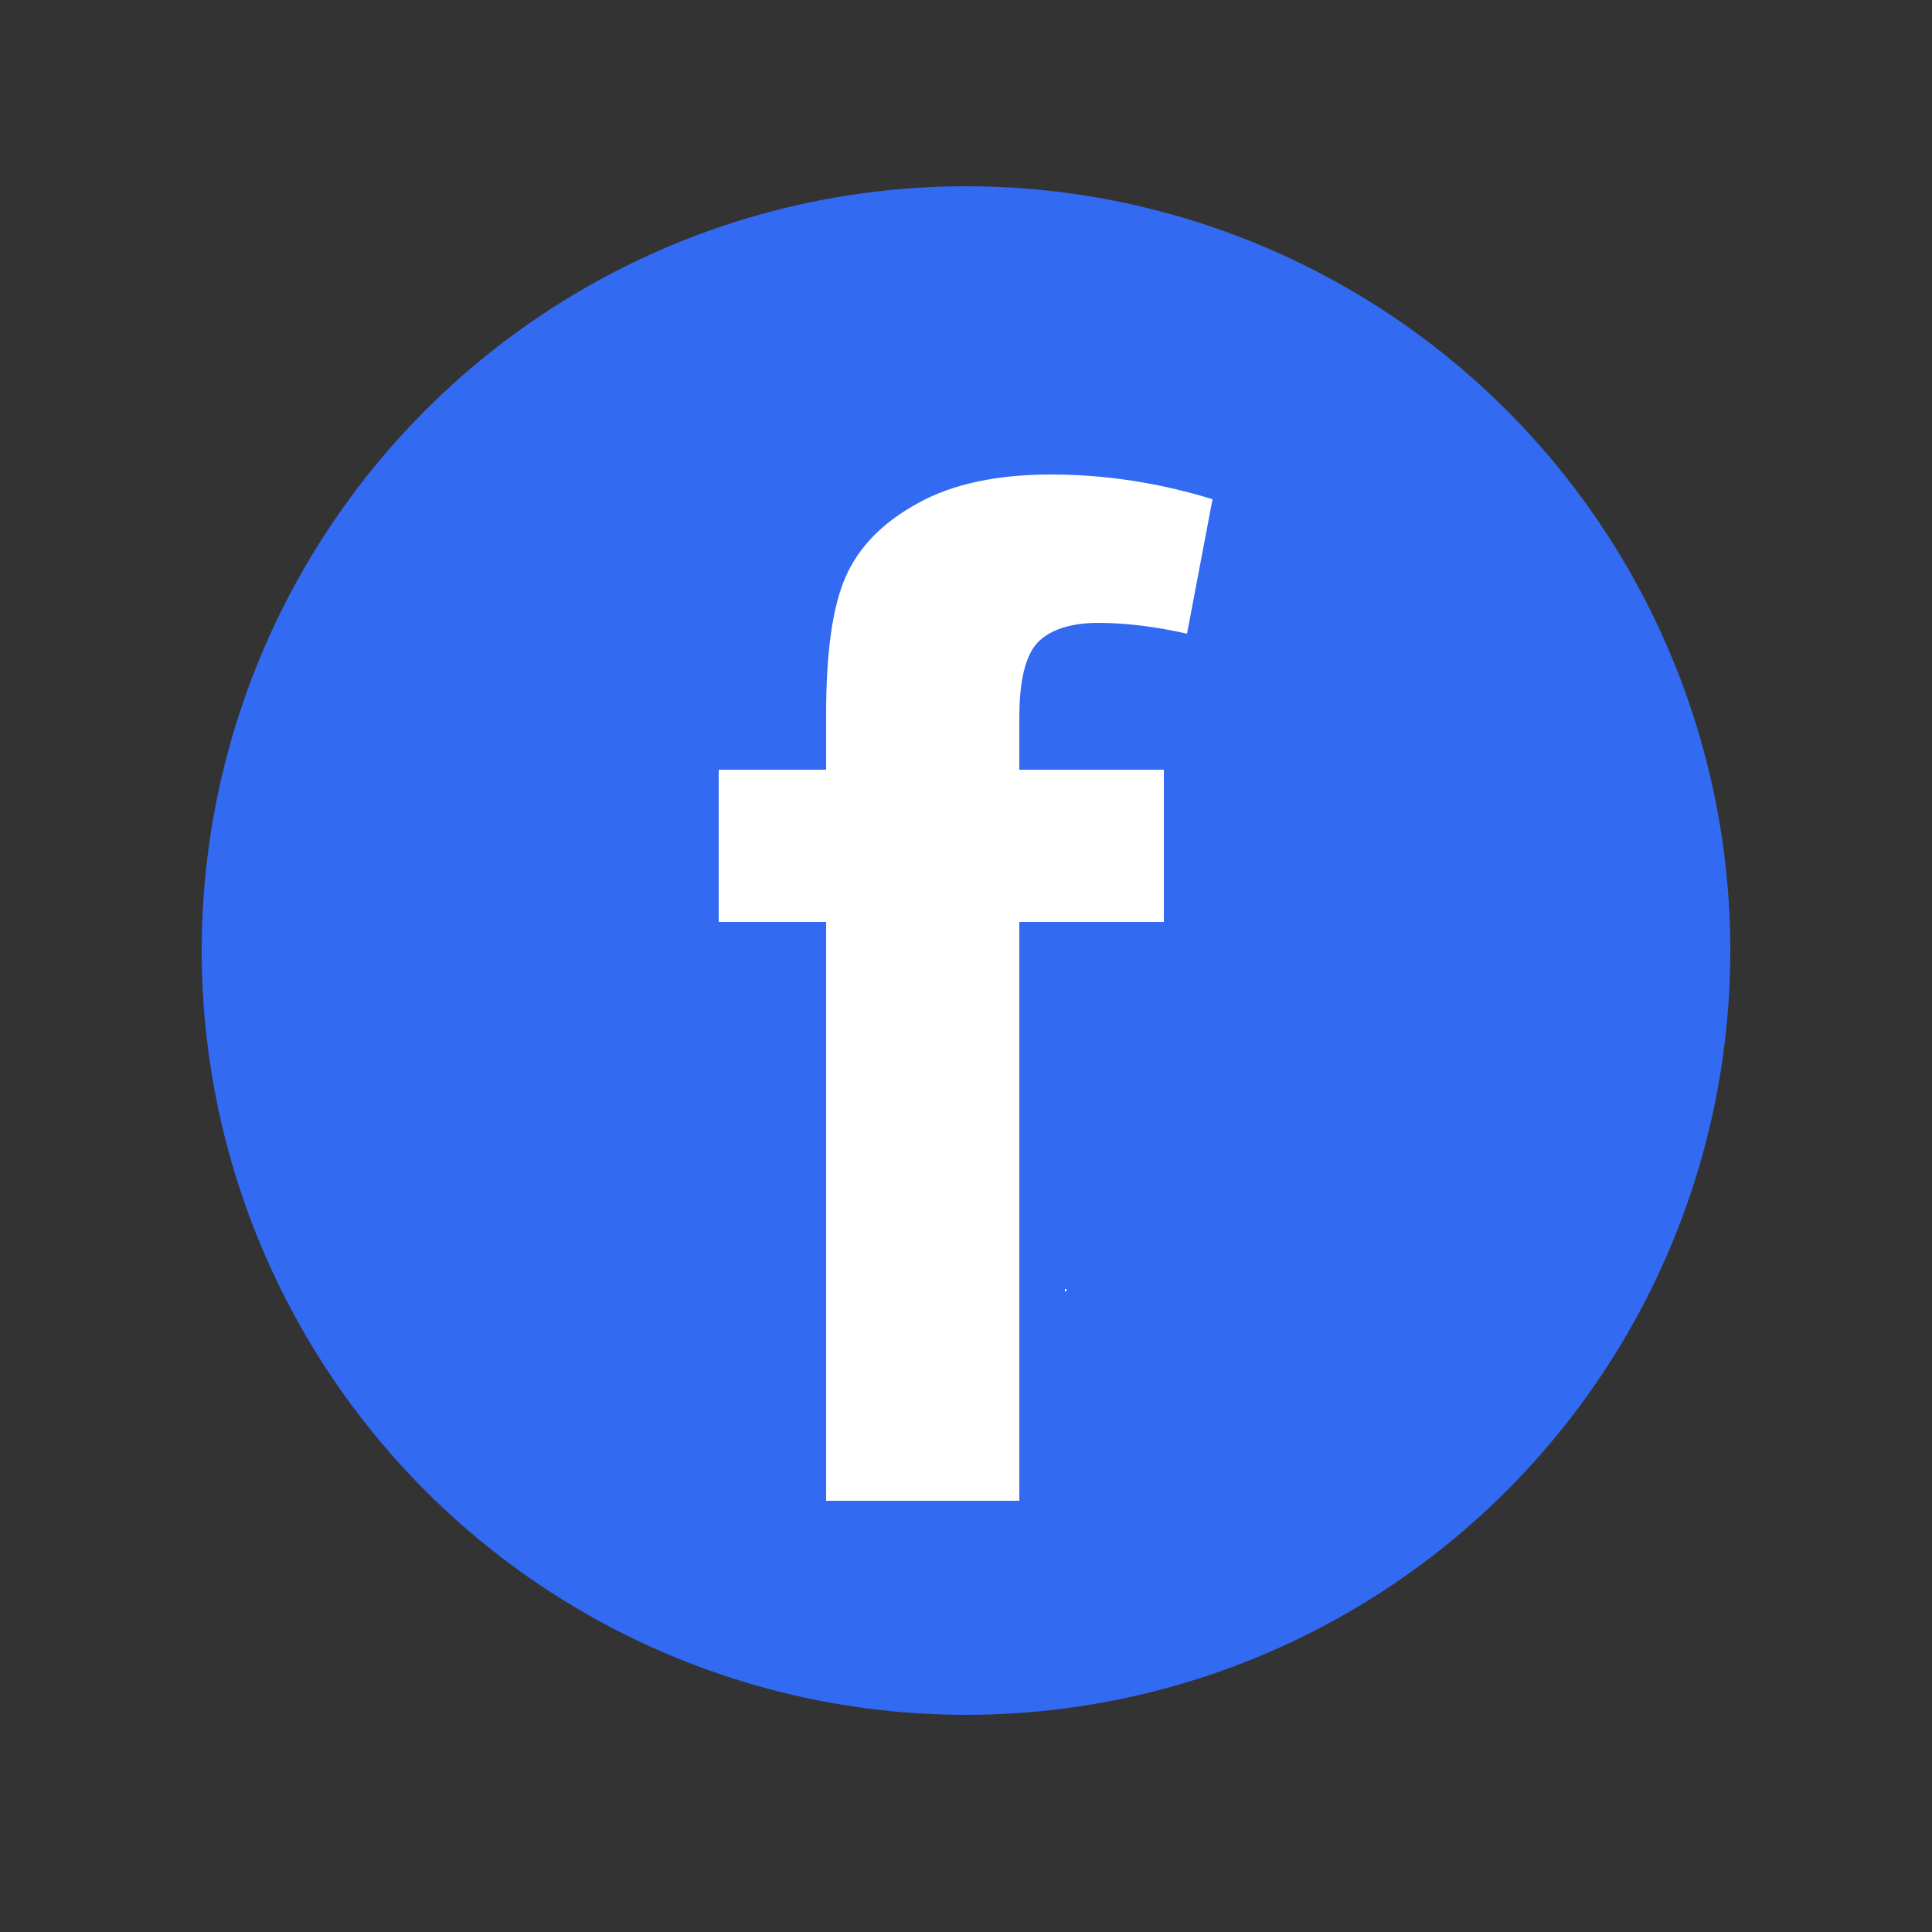 <?xml version="1.0" encoding="utf-8"?>
<!-- Generator: Adobe Illustrator 28.2.0, SVG Export Plug-In . SVG Version: 6.00 Build 0)  -->
<svg version="1.1" id="Capa_1" xmlns="http://www.w3.org/2000/svg" xmlns:xlink="http://www.w3.org/1999/xlink" x="0px" y="0px"
	 viewBox="0 0 250 250" style="enable-background:new 0 0 250 250;" xml:space="preserve">
<rect x="0" y="0" width="250" height="250" fill="#333333" stroke="none"/>
<style type="text/css">
	.st0{display:none;}
	.st1{display:inline;}
	.st2{opacity:0.5;fill:#212121;enable-background:new    ;}
	.st3{fill:#212121;}
	.st4{fill-rule:evenodd;clip-rule:evenodd;fill:#212121;}
	.st5{fill:#FFFFFF;}
	.st6{fill:#1C1A1A;}
	.st7{fill:#326AF2;}
</style>
<g id="Capa_1_00000112620658222837487970000006887061659538213768_" class="st0">
	<g id="Capa_1_00000160885253592899621250000007157424953199660701_" class="st1">
		<g id="Capa_1_00000086669888369494293480000013688135038358366351_">
			<g>
				<path class="st2" d="M171.3,139.6l14,7.1l5.7,15.2v15.6c0,7.8-2.4,9.9-6.5,12.2c-3.8,2-9.6,3.2-16.1,3.2
					c-29.9,0-45.6-19.7-50.6-43.2h16.4c1.8-5.7,7.4-25.1,8.6-30.8l-5.7-1.5c-2.9,6.9-6.6,14.3-11.3,19.1c-2.9,3.2-5.1,4.7-9,5.3
					c-0.3-3-0.5-6-0.5-9c0-34.7,18.8-54.6,47.7-54.6c5.6,0,13.2,0.9,17.6,2.4c12,4.1,17.4,10.8,21.9,26.9l5.7-1.2
					c-1.5-12-2.4-23.6-2.9-30.5c-5.9-0.9-20.1-4.8-39.5-4.8c-38,0-70.5,23.9-70.5,63.9c0,2.4,0.2,4.7,0.3,6.9c-1.4,0-2.1,0-2.3,0
					c-10.5-0.2-12-2.9-12-14.1V52.1c0-15.9,2.1-16.7,16.8-18.2v-5.3h-44L66.2,52v73.7c0,15.8-1.5,16.7-18.3,18.3v5.3h49.8
					c5.9,30.2,30.5,50.3,67.8,50.3c15.9,0,31.2-4.2,43.1-6.8c-0.9-5.1-1.2-11.4-1.2-18v-16.1c0-11.3,0.8-12.3,12.5-13.8v-5.6
					C220.1,139.6,171.3,139.6,171.3,139.6z"/>
				<g>
					<g>
						<path class="st3" d="M133.2,113.7c-1.1,5.7-6.6,25.1-8.6,30.8H38.5v-5.3c16.8-1.7,18.3-2.6,18.3-18.3V47.3
							c0-15.8-1.8-16.7-16.7-18.2V24h49.7v5.3C75,30.8,73,31.5,73,47.4v75.5c0,11.3,1.5,14,12,14.1c0.2,0,13.5,0.2,14.7,0.2
							c9.5,0,12.3-1.1,16.5-5.7c4.7-4.8,8.6-12.3,11.3-19.1L133.2,113.7z"/>
					</g>
					<g>
						<path class="st3" d="M210.5,140.2c-11.7,1.5-12.5,2.7-12.5,13.8v16c0,6.6,0.2,12.9,1.2,18c-11.7,2.7-27.2,6.8-43.1,6.8
							c-43.1,0-69.2-26.7-69.2-64.8c0.1-40,32.6-64,70.6-64c19.4,0,33.6,3.8,39.5,4.8c0.5,7.1,1.4,18.6,2.9,30.5l-5.7,1.2
							c-4.5-16.1-10.1-23-21.9-26.9c-4.4-1.5-12.2-2.4-17.6-2.4c-29,0-47.7,20-47.7,54.6c0,30.2,15.6,60,52.4,60
							c6.5,0,12.3-1.4,16.1-3.2c4.1-2.3,6.5-4.4,6.5-12.2v-15.8c0-13.8-1.5-15.3-19.7-16.7v-5.6h48.8v5.6h-0.6V140.2z"/>
					</g>
				</g>
				<g>
					<g>
						<path class="st3" d="M48.2,217.4c-0.2,1.1-1.2,4.4-1.5,5.3H31.9v-0.9c2.9-0.3,3.2-0.5,3.2-3.2V206c0-2.7-0.3-2.9-2.9-3.2V202
							h8.6v0.9c-2.6,0.3-2.9,0.5-2.9,3.2v13.1c0,2,0.3,2.4,2.1,2.4c0,0,2.4,0,2.6,0c1.7,0,2.1-0.2,2.9-1.1c0.8-0.9,1.5-2.1,2-3.3
							L48.2,217.4z"/>
						<path class="st3" d="M57.2,208.4c4.1,0,6.9,3,6.9,7.2c0,5.1-3.9,7.7-6.9,7.7c-4.4,0-7.1-3.6-7.1-7.1
							C50.2,210.8,54.2,208.4,57.2,208.4z M56.9,209.5c-2,0-3.8,2-3.8,5.6c0,4.1,1.8,7.1,4.4,7.1c2,0,3.6-1.5,3.6-5.9
							C61.1,212.5,59.6,209.5,56.9,209.5z"/>
						<path class="st3" d="M71.1,218c-0.8,0.6-1.1,1.2-1.1,1.7c0,0.6,0.6,1.2,2,1.2c1.2,0,2.6,0,3.6,0c2.1,0,4.7,0.6,4.7,3.9
							c0,3.3-3.9,6.5-8.1,6.5c-3.6,0-5.6-2.1-5.6-4.1c0-0.8,0.3-1.4,0.8-1.8c0.6-0.6,2-1.7,2.6-2.3c-1.2-0.3-2-1.1-2.4-1.7
							c-0.3-0.5-0.5-1.1-0.5-1.4c1.2-0.5,2.3-1.4,3-2.3L71.1,218z M72.6,218.5c-3,0-5.4-1.8-5.4-4.8c0-3.6,3.3-5.4,5.7-5.4
							c1.1,0,2.1,0.3,3,0.8c1.5,0,3.5-0.3,4.4-0.5l0.2,0.3c-0.2,0.5-0.8,1.4-1.2,1.7c-0.5,0-1.5-0.2-2-0.2c0.6,0.8,0.9,1.8,0.9,2.9
							C78.1,216.8,75.3,218.5,72.6,218.5z M73.3,223.1c-1.5,0-2.3,0.2-2.9,0.6c-0.9,0.8-1.5,1.7-1.5,2.6c0,1.8,1.8,3,4.4,3
							c3,0,4.8-1.5,4.8-3.6c0-1.1-0.5-2-1.4-2.4C75.7,223.3,74.7,223.1,73.3,223.1z M72.6,209.3c-1.5,0-2.7,1.4-2.7,3.9
							s1.4,4.4,3,4.4c1.4,0,2.7-1.2,2.7-3.9C75.6,211.1,74.4,209.3,72.6,209.3z"/>
						<path class="st3" d="M88.8,208.4c4.1,0,6.9,3,6.9,7.2c0,5.1-3.9,7.7-6.9,7.7c-4.4,0-7.1-3.6-7.1-7.1
							C81.6,210.8,85.8,208.4,88.8,208.4z M88.3,209.5c-2,0-3.8,2-3.8,5.6c0,4.1,1.8,7.1,4.4,7.1c2,0,3.6-1.5,3.6-5.9
							C92.7,212.5,91.2,209.5,88.3,209.5z"/>
						<path class="st3" d="M122.4,217.7c-0.2,0.9-1.1,4.1-1.4,5.1h-15.5v-0.9c3-0.2,3.2-0.5,3.2-3.2v-12.6c0-2.9-0.3-3-2.7-3.3V202
							h9.8c3,0,4.2,0,4.7,0c0,0.8,0.2,3.2,0.3,5l-0.9,0.2c-0.3-1.1-0.6-1.8-0.9-2.4c-0.5-1.1-1.2-1.4-3.2-1.4h-3
							c-1.1,0-1.1,0.2-1.1,1.1v7.1h3.6c2.4,0,2.6-0.5,3-2.7h1.1v6.6h-1.1c-0.5-2.3-0.6-2.6-3-2.6h-3.5v6.3c0,2.3,0.8,2.4,2.3,2.4h3
							c2,0,2.3-0.3,3-1.1c0.6-0.6,1.4-2,1.7-3L122.4,217.7z"/>
						<path class="st3" d="M141.7,222.8v-0.9c2-0.2,2.1-0.3,2.1-2.6V214c0-2.3-0.8-3.8-2.7-3.8c-1.2,0-2.4,0.6-3.6,1.7
							c0,0.5,0.2,0.8,0.2,1.4v6.2c0,2,0.3,2.1,2.1,2.4v0.9h-6.9v-0.9c2-0.2,2.3-0.3,2.3-2.4v-5.6c0-2.4-0.8-3.6-2.7-3.6
							c-1.4,0-2.6,0.9-3.5,1.7v7.5c0,2.1,0.2,2.3,2.1,2.4v0.9h-6.9v-0.9c2.1-0.2,2.3-0.3,2.3-2.4v-6.6c0-2.1-0.2-2.1-2-2.6v-0.8
							c1.5-0.2,3-0.6,4.5-1.4c0,0.8,0,1.8,0,2.6c0.6-0.5,1.4-1.1,2.4-1.7c0.8-0.5,1.5-0.9,2.6-0.9c1.5,0,2.9,0.9,3.5,2.6
							c0.9-0.8,1.7-1.2,2.6-1.8c0.8-0.5,1.7-0.9,2.6-0.9c2.6,0,4.1,1.8,4.1,5v6.2c0,2.1,0.2,2.3,2,2.4v0.9L141.7,222.8L141.7,222.8z
							"/>
						<path class="st3" d="M150,209.5c1.5-0.2,3.2-0.8,4.7-1.4c0,0.8,0,1.8,0,2.6c0.2,0,2.7-1.5,2.9-1.7c0.8-0.5,1.5-0.6,1.8-0.6
							c3.5,0,5.7,3,5.7,6.2c0,4.8-3.9,8-8,8.7c-0.9,0-1.8-0.3-2.3-0.6v4.4c0,2.4,0.3,2.6,2.7,2.9v0.9H150V230
							c2.1-0.2,2.4-0.5,2.4-2.6v-14.6c0-2,0-2.1-2.1-2.4L150,209.5L150,209.5z M154.6,220.3c0.8,0.8,2,1.2,3,1.2
							c2.9,0,4.5-2.4,4.5-5.9s-2-5.4-4.4-5.4c-1.1,0-2.4,0.8-3.3,1.4L154.6,220.3L154.6,220.3z"/>
						<path class="st3" d="M174.6,222.8h-7.4v-0.9c2-0.2,2.3-0.3,2.3-2.4v-6.6c0-2.1-0.2-2.3-2-2.4v-0.8c1.5-0.3,3-0.6,4.5-1.4
							c0,1.1,0,2.4,0,3.5c1.1-1.7,2.4-3.5,4.1-3.5c1.2,0,1.8,0.8,1.8,1.5c0,0.8-0.5,1.5-1.1,1.8c-0.3,0.2-0.6,0.2-0.9,0
							c-0.5-0.5-0.9-0.8-1.5-0.8s-1.8,1.1-2.6,2.6v6c0,2.1,0.2,2.3,2.6,2.4L174.6,222.8L174.6,222.8z"/>
						<path class="st3" d="M191,220c-2.1,2.6-4.4,3.2-5.3,3.2c-3.9,0-6.3-3.2-6.3-6.9c0-2.1,0.8-4.2,2.1-5.6
							c1.4-1.5,3.2-2.4,4.8-2.4c2.9,0,5,2.4,5,5c0,0.6-0.2,0.9-0.6,1.1c-0.6,0.2-4.7,0.5-8.6,0.6c-0.2,4.4,2.6,6,4.8,6
							c1.4,0,2.6-0.6,3.8-1.7L191,220z M185.4,209.6c-1.5,0-2.9,1.4-3.3,3.9c1.8,0,3.6,0,5.4-0.2c0.6,0,0.8-0.2,0.8-0.6
							C188.3,211.1,187.2,209.6,185.4,209.6z"/>
						<path class="st3" d="M201.3,212.5c-0.6-1.8-1.4-3.2-3.3-3.2c-1.1,0-2,0.8-2,2.1c0,1.4,0.9,2,2.7,2.9c2.7,1.4,4.1,2.3,4.1,4.4
							c0,3-2.7,4.5-5.3,4.5c-1.7,0-3.2-0.5-3.8-0.9c-0.2-0.9-0.5-2.7-0.6-3.8l0.9-0.2c0.6,2.1,1.7,3.8,3.9,3.8
							c1.2,0,2.3-0.9,2.3-2.1c0-1.5-0.9-2.1-2.6-3c-2.3-1.1-4.1-2.1-4.1-4.4c0-2.4,2-4.1,5-4.1c1.4,0,2.4,0.3,3,0.5
							c0.2,0.8,0.3,2.9,0.5,3.6L201.3,212.5z"/>
						<path class="st3" d="M215.1,223.1c-0.5,0-1.2-0.3-1.5-0.6c-0.5-0.5-0.6-0.9-0.8-1.5c-1.4,0.9-2.9,2.1-3.9,2.1
							c-2.3,0-3.9-2-3.9-3.9c0-1.5,0.9-2.6,2.6-3.2c2-0.6,4.4-1.5,5.1-2.1v-0.6c0-2.3-1.2-3.6-2.9-3.6c-0.8,0-1.2,0.3-1.5,0.8
							s-0.6,1.2-0.9,2.1c-0.2,0.5-0.5,0.8-0.9,0.8c-0.6,0-1.4-0.6-1.4-1.4c0-0.5,0.5-0.9,1.1-1.4c0.9-0.6,2.9-1.8,4.7-2.3
							c0.9,0,2,0.3,2.7,0.9c1.1,0.9,1.7,2.1,1.7,3.8v6.2c0,1.5,0.6,2,1.1,2s0.8-0.2,1.2-0.3l0.3,0.9L215.1,223.1z M212.9,215
							c-0.8,0.3-2.3,1.1-3,1.4c-1.2,0.6-2,1.2-2,2.4c0,1.7,1.4,2.4,2.3,2.4s2-0.5,2.6-1.2C212.9,218.5,212.9,216.5,212.9,215z"/>
					</g>
				</g>
				<path class="st3" d="M11.3,11.9v226.3h226.3V11.9H11.3z M231.9,232.4H17V17.6h215L231.9,232.4L231.9,232.4z"/>
			</g>
		</g>
		<g id="Capa_2_00000139260839319196599240000001200389717841133993_">
			<g>
				<g>
					<g>
						<path class="st3" d="M24.2,212.5c-0.3,1.4-1.5,5.7-2,6.9H2.8v-1.2c3.8-0.5,4.2-0.6,4.2-4.2v-16.7c0-3.6-0.5-3.8-3.8-4.1V192
							h11.3v1.2c-3.3,0.3-3.8,0.5-3.8,4.1v17.1c0,2.6,0.3,3.2,2.7,3.2c0,0,3,0,3.3,0c2.1,0,2.7-0.3,3.8-1.4c1.1-1.1,2-2.7,2.6-4.4
							L24.2,212.5z"/>
						<path class="st3" d="M36.1,200.5c5.3,0,9.2,4.1,9.2,9.5c0,6.8-5.1,10.1-9.2,10.1c-5.9,0-9.3-4.7-9.3-9.3
							C26.8,203.8,32,200.5,36.1,200.5z M35.5,202c-2.6,0-4.8,2.6-4.8,7.4c0,5.4,2.4,9.2,5.9,9.2c2.6,0,4.8-2,4.8-7.7
							C41.2,206,39.2,202,35.5,202z"/>
						<path class="st3" d="M54.1,213.4c-1.1,0.8-1.4,1.7-1.4,2.1c0,0.8,0.8,1.7,2.6,1.7c1.5,0,3.3,0,4.7,0c2.7,0,6.2,0.9,6.2,5.1
							c0,4.4-5.1,8.6-10.8,8.6c-4.8,0-7.4-2.7-7.4-5.3c0-0.9,0.5-1.7,1.1-2.4c0.9-0.9,2.6-2.3,3.5-3c-1.5-0.5-2.6-1.4-3.2-2.3
							c-0.5-0.6-0.5-1.4-0.5-1.8c1.7-0.6,3-1.8,3.9-2.9L54.1,213.4z M56.2,213.8c-3.9,0-7.2-2.4-7.2-6.3c0-4.8,4.4-7.1,7.5-7.1
							c1.4,0,2.7,0.5,4.1,1.1c2,0,4.5-0.3,5.7-0.6l0.3,0.5c-0.3,0.6-0.9,1.8-1.5,2.3c-0.6,0-2-0.2-2.6-0.2c0.8,0.9,1.2,2.3,1.2,3.8
							C63.5,211.6,59.8,213.8,56.2,213.8z M57.1,220c-2.1,0-3,0.3-3.8,0.9c-1.2,0.9-2,2.3-2,3.5c0,2.3,2.4,4.1,5.7,4.1
							c4.1,0,6.3-2.1,6.3-4.8c0-1.5-0.6-2.6-1.8-3C60.4,220.1,58.9,220,57.1,220z M56.2,201.8c-2,0-3.6,1.7-3.6,5.1
							c0,3.5,1.7,5.7,4.1,5.7c1.8-0.2,3.5-1.7,3.5-5.1C60.1,204.1,58.4,201.8,56.2,201.8z"/>
						<path class="st3" d="M77.5,200.5c5.3,0,9.2,4.1,9.2,9.5c0,6.8-5.1,10.1-9.2,10.1c-5.9,0-9.3-4.7-9.3-9.3
							C68.1,203.8,73.5,200.5,77.5,200.5z M76.9,202c-2.6,0-4.8,2.6-4.8,7.4c0,5.4,2.4,9.2,5.9,9.2c2.6,0,4.8-2,4.8-7.7
							C82.6,206,80.7,202,76.9,202z"/>
						<path class="st3" d="M121.6,212.8c-0.3,1.1-1.4,5.4-1.8,6.8H99.4v-1.2c3.9-0.3,4.2-0.6,4.2-4.1v-16.7c0-3.8-0.5-3.9-3.6-4.2
							v-1.2h12.9c3.9,0,5.6,0,6.2-0.2c0,1.1,0.2,4.2,0.5,6.5l-1.2,0.2c-0.5-1.5-0.8-2.3-1.2-3.2c-0.6-1.4-1.7-1.7-4.2-1.7h-4.1
							c-1.4,0-1.4,0.2-1.4,1.4v9.3h4.7c3.2,0,3.3-0.6,3.9-3.5h1.4v8.7h-1.4c-0.6-3-0.9-3.5-3.9-3.5h-4.7v8.4c0,3,0.9,3.2,3,3.3h3.9
							c2.6,0,3-0.5,3.9-1.5c0.8-0.9,1.7-2.6,2.3-3.9L121.6,212.8z"/>
						<path class="st3" d="M147.1,219.5v-1.2c2.6-0.3,2.7-0.5,2.7-3.3v-7c0-3-1.1-4.8-3.6-4.8c-1.7,0-3,0.9-4.7,2.3
							c0,0.5,0.2,1.1,0.2,1.8v8.1c0,2.7,0.5,2.9,2.7,3.2v1.2h-9v-1.2c2.6-0.3,3-0.5,3-3.2v-7.2c0-3.2-0.9-4.8-3.6-4.8
							c-1.7,0-3.3,1.2-4.7,2.3v9.9c0,2.7,0.3,3,2.7,3.2v1.2h-9v-1.2c2.7-0.3,3-0.5,3-3.2v-8.7c0-2.7-0.2-2.9-2.6-3.3v-1.1
							c2-0.3,3.9-0.9,5.9-1.7c0,1.1,0,2.4,0,3.5c0.9-0.6,1.8-1.4,3.2-2.3c1.1-0.6,2-1.1,3.3-1.1c2,0,3.8,1.2,4.7,3.5
							c1.2-0.9,2.3-1.7,3.3-2.4c0.9-0.6,2.1-1.1,3.3-1.1c3.3,0,5.3,2.4,5.3,6.5v8.1c0,2.9,0.3,3,2.7,3.2v1.2h-8.7L147.1,219.5
							L147.1,219.5z"/>
						<path class="st3" d="M158.1,202c2-0.3,4.2-1.1,6.2-1.8c0,1.1,0,2.4,0,3.3c0.2-0.2,3.5-2,3.6-2.1c1.1-0.6,2-0.9,2.4-0.9
							c4.7,0,7.5,3.9,7.5,8c0,6.5-5.1,10.4-10.5,11.4c-1.2,0-2.4-0.5-3-0.8v5.7c0,3.2,0.3,3.3,3.6,3.6v1.2H158v-1.1
							c2.7-0.3,3-0.5,3-3.3v-19.1c0-2.6-0.2-2.7-2.7-3L158.1,202L158.1,202z M164.1,216.2c0.9,0.9,2.6,1.7,4.1,1.7c3.6,0,6-3,6-7.8
							c0-4.5-2.7-7.1-5.7-7.1c-1.5,0-3.3,0.9-4.4,1.8L164.1,216.2L164.1,216.2z"/>
						<path class="st3" d="M190.5,219.5h-9.6v-1.2c2.7-0.3,2.9-0.5,2.9-3.2v-8.7c0-2.7-0.2-2.9-2.6-3.2v-1.1
							c2.1-0.3,3.9-0.9,5.9-1.7c0,1.4,0,3.3,0,4.7c1.5-2.3,3.3-4.5,5.4-4.5c1.5,0,2.4,0.9,2.4,2c0,0.9-0.6,2-1.5,2.3
							c-0.5,0.3-0.8,0.2-1.1-0.2c-0.6-0.6-1.2-1.1-2-1.1c-0.9,0-2.4,1.4-3.3,3.5v8c0,2.7,0.2,3,3.5,3.3L190.5,219.5L190.5,219.5z"/>
						<path class="st3" d="M211.8,215.9c-2.7,3.3-5.7,4.1-6.9,4.1c-5.1,0-8.3-4.2-8.3-9c0-2.9,1.1-5.6,2.7-7.4c1.8-2,4.1-3,6.3-3
							c3.6,0,6.5,3.2,6.5,6.5c0,0.9-0.2,1.2-0.9,1.4c-0.9,0.2-6.2,0.6-11.3,0.8c-0.2,5.7,3.3,8,6.3,8c1.7,0,3.3-0.8,4.8-2.1
							L211.8,215.9z M204.6,202.1c-2,0-3.8,1.8-4.4,5.3c2.4,0,4.7,0,7.2-0.2c0.8,0,1.1-0.2,1.1-0.9
							C208.5,204.2,207,202.1,204.6,202.1z"/>
						<path class="st3" d="M225.6,206c-0.8-2.4-1.8-4.1-4.4-4.1c-1.5,0-2.6,1.1-2.6,2.7c0,1.8,1.2,2.7,3.6,3.8
							c3.6,1.7,5.4,3,5.4,5.7c0,3.9-3.6,5.9-6.9,5.9c-2.3,0-4.1-0.6-5-1.2c-0.2-1.2-0.6-3.6-0.8-5l1.2-0.2c0.8,2.7,2.3,4.8,5.1,4.8
							c1.7,0,3-1.1,3-2.9c0-2-1.2-2.9-3.3-3.9c-3-1.5-5.4-2.7-5.4-5.9c0-3,2.6-5.4,6.6-5.4c1.8,0,3.2,0.5,4.1,0.6
							c0.2,1.1,0.5,3.6,0.6,4.7L225.6,206z"/>
						<path class="st3" d="M243.8,220c-0.6,0-1.5-0.3-2-0.8c-0.6-0.6-0.8-1.2-1.1-2c-1.7,1.2-3.8,2.7-5.1,2.7c-3,0-5.1-2.6-5.1-5.1
							c0-2.1,1.2-3.5,3.5-4.2c2.6-0.9,5.7-2,6.6-2.7V207c0-3-1.5-4.7-3.8-4.7c-0.9,0-1.5,0.5-2,0.9c-0.5,0.6-0.8,1.5-1.2,2.7
							c-0.2,0.6-0.6,0.9-1.2,0.9c-0.8,0-1.8-0.9-1.8-1.8c0-0.6,0.6-1.1,1.4-1.7c1.2-0.9,3.6-2.4,6-3c1.2,0,2.6,0.5,3.6,1.2
							c1.5,1.2,2.1,2.7,2.1,4.8v8.1c0,2,0.8,2.6,1.5,2.6c0.5,0,1.1-0.2,1.5-0.5l0.5,1.2L243.8,220z M240.6,209.3
							c-0.9,0.5-3,1.4-3.9,1.8c-1.7,0.8-2.6,1.5-2.6,3c0,2.3,1.7,3.3,3,3.3c1.1,0,2.6-0.6,3.5-1.5
							C240.6,214,240.6,211.3,240.6,209.3z"/>
					</g>
				</g>
				<g>
					<g>
						<g>
							<path class="st2" d="M154.6,119.6l10.1,5l4.1,10.8v11.1c0,5.6-1.8,7.1-4.7,8.7c-2.7,1.4-6.9,2.3-11.6,2.3
								c-21.3,0-32.7-14.1-36.2-30.9H128c1.4-4.1,5.3-17.9,6.2-22.1l-4.1-1.1c-2,5-4.8,10.2-8.1,13.7c-2.1,2.3-3.6,3.3-6.5,3.8
								c-0.2-2.1-0.3-4.2-0.3-6.5c0-24.8,13.5-39,34.2-39c3.9,0,9.5,0.8,12.6,1.8c8.6,2.9,12.5,7.8,15.8,19.2l4.1-0.8
								c-1.1-8.6-1.8-16.8-2.1-21.9c-4.2-0.8-14.4-3.5-28.2-3.5c-27.2,0-50.4,17.1-50.4,45.8c0,1.7,0,3.3,0.2,5c-0.9,0-1.5,0-1.7,0
								c-7.5-0.2-8.7-2-8.7-10.1v-54c0-11.4,1.5-12,12.2-13.1V40H71.5l8,17v52.7c0,11.3-1.1,12-13.2,13.2v3.8H102
								c4.2,21.6,21.8,36,48.5,36c11.4,0,22.4-3,30.8-5c-0.8-3.6-0.8-8.1-0.8-12.9v-11.4c0-8,0.6-8.9,9-9.9v-3.9L154.6,119.6
								L154.6,119.6z"/>
						</g>
						<g>
							<g>
								<path class="st3" d="M127.3,101.1c-0.8,4.1-4.8,17.9-6.2,22.1H59.5v-3.8c12.2-1.2,13.2-1.8,13.2-13.2V53.6
									c0-11.3-1.4-12-12-13.1v-3.8h35.6v3.8c-10.7,1.1-12.2,1.7-12.2,13.1v54c0,8.1,1.1,9.9,8.7,10.1c0.2,0,9.8,0.2,10.5,0.2
									c6.8,0,8.7-0.8,11.9-4.1c3.3-3.5,6.2-8.7,8.1-13.7L127.3,101.1z"/>
							</g>
							<g>
								<path class="st3" d="M182.7,120.2c-8.4,1.1-9,2-9,9.9v11.4c0,4.8,0.2,9.2,0.8,12.9c-8.4,2-19.4,5-30.8,5
									c-30.8,0-49.5-19.1-49.5-46.4c0-28.7,23.4-45.8,50.4-45.8c13.8,0,24,2.7,28.2,3.5c0.3,5,0.9,13.4,2.1,21.9l-4.1,0.8
									c-3.3-11.6-7.2-16.4-15.8-19.2c-3.2-1.1-8.7-1.8-12.6-1.8c-20.7,0-34.2,14.3-34.2,39c0,21.6,11.1,43.1,37.5,43.1
									c4.7,0,8.9-0.9,11.6-2.3c2.9-1.7,4.7-3.2,4.7-8.7v-11.1c0-9.9-1.1-11-14.1-12v-3.9h34.8V120.2L182.7,120.2z"/>
							</g>
						</g>
					</g>
					<path class="st3" d="M43.4,18.8v162.1h162.1V18.8H43.4z M201.5,176.8h-154v-154h154V176.8L201.5,176.8z"/>
				</g>
			</g>
		</g>
		<g id="Iconos">
			<rect x="19.4" y="170" class="st3" width="210.1" height="23.1"/>
			<rect x="19.4" y="114.8" class="st3" width="210.1" height="23.1"/>
			<rect x="19.4" y="56.9" class="st3" width="210.1" height="23.1"/>
		</g>
	</g>
	<g id="Capa_2_00000160883787617177840690000011619639770990674601_" class="st1">
		<g>
			<g>
				<path class="st4" d="M212.4,103.8c-9.9-41.1-45.2-69.2-87.9-69.6c-5.7,0.2-11.6,0.6-17.4,1.8c-59.7,12.2-90.6,78.2-61.5,131.6
					c0.8,1.5,0.8,2.6,0.5,4.1c-3.9,14.1-7.7,28.2-11.6,42.2c-0.6,2.3-0.6,2.3,1.7,1.7c14.6-3.9,29.1-7.7,43.8-11.6
					c1.2-0.3,2.1-0.2,3.3,0.3c18.8,9.6,38.6,12.5,59.3,8.4C191.9,203.2,224.3,152.8,212.4,103.8z M137.1,198.4
					c-4.1,0.8-8.1,1.1-10.4,1.1c-15.9,0-28.8-3.6-40.7-10.8c-1.5-0.9-2.9-1.2-4.7-0.8c-8,2.3-16.1,4.2-24,6.3
					c-1.7,0.5-1.8,0.2-1.4-1.4c2.1-7.7,4.1-15.2,6.3-22.7c0.6-2.1,0.5-3.8-0.8-5.7C44.9,138,45.6,105,64.1,80.5
					c19.2-25.5,45.2-35.9,76.2-29.3c30.6,6.5,50.3,26.3,57.5,56.7C207.6,149.8,179.2,191.3,137.1,198.4z"/>
				<path class="st4" d="M148,167.6c-3.2,0.2-6.3-0.6-9.3-1.5c-20.7-6-36.3-18.9-48.8-36c-4.7-6.5-9.2-13.1-10.5-21
					c-1.8-9.6,1.1-17.7,8.1-24.3c2.3-2.1,9.2-3,12-1.7c1.1,0.5,1.7,1.5,2.1,2.4c2.6,6.3,5.3,12.3,7.8,18.6c0.5,1.2,0.3,2.4-0.3,3.6
					c-1.4,2.9-3.5,5.1-5.6,7.5c-1.7,1.7-1.7,3.2-0.5,5.1c7.4,12.2,17.4,21,30.6,26.4c2,0.8,3.5,0.5,4.8-1.2c2.3-2.7,4.5-5.4,6.6-8.3
					c1.5-2,3-2.3,5.1-1.4c4.4,2,8.7,4.1,13.1,6.2c1.1,0.5,2,0.9,2.9,1.4c4.5,2.3,4.4,2.3,4.1,7.2c-0.8,9.6-8,14.3-16.4,16.7
					C151.9,167.8,150,167.8,148,167.6z"/>
			</g>
		</g>
	</g>
	<g id="Capa_3" class="st1">
		<g>
			<path class="st3" d="M209.3,70.7l-50.6-40.4c-9.3-7.5-23.1-6-30.6,3.5L36.2,148.7c-7.5,9.3-6,23.1,3.5,30.6l50.6,40.4
				c9.3,7.5,23.1,6,30.6-3.5l91.7-114.9C220.1,92,218.6,78.2,209.3,70.7z M151.5,39.3l50.6,40.4c4.5,3.6,5.1,10.1,1.7,14.4l-0.5,0.5
				l-66.8-53.3l0.5-0.5C140.5,36.5,147,35.7,151.5,39.3z M195.3,102.9l-64.5,80.9l-65-51.8l64.5-80.9L195.3,102.9z M97.5,210.7
				l-50.6-40.4c-4.5-3.6-5.1-10.1-1.7-14.4l12.5-15.6l66.8,53.3L112,209.2C108.4,213.5,102,214.3,97.5,210.7z"/>
			<path class="st3" d="M91.2,179.6l-12.6-10.1c-2.4-2-6-1.5-8.1,0.9c-2,2.4-1.5,6,0.9,8.1L84,188.6c2.4,2,6,1.5,8.1-0.9
				C94,185.2,93.7,181.6,91.2,179.6z"/>
		</g>
	</g>
	<g class="st1">
		<path class="st3" d="M125,26.1c-54.6,0-98.9,44.3-98.9,98.9s44.3,98.9,98.9,98.9s98.9-44.3,98.9-98.9S179.6,26.1,125,26.1z"/>
		<path class="st5" d="M161.9,156.4l23.9-85.2c1.2-4.3-2.8-8.3-7.1-7.1l-85.1,24c-4.2,1.2-5.6,6.5-2.5,9.6l19.7,19.7
			c-0.2,0.2-0.5,0.4-0.7,0.7l-42.3,42.3c-5,5-5,13,0,18l4,4c5,5,13,5,18,0L132,140c0.2-0.2,0.4-0.5,0.7-0.7l19.7,19.7
			C155.5,162,160.8,160.6,161.9,156.4z"/>
	</g>
</g>
<g id="Capa_2_00000112622097556428391990000009448947087637572512_" class="st0">
	<g class="st1">
		<circle class="st6" cx="124.5" cy="124.4" r="98.9"/>
		<g>
			<g>
				<path class="st5" d="M54,169.2c11.3,0.9,21.9-0.5,32.3-4.2c4.7-1.7,9-3.9,12.9-6.6c-2.6-0.2-5.1-0.5-7.5-1.1s-4.8-1.4-6.9-2.4
					c-2.3-1.1-4.2-2.3-6.2-3.8c-1.8-1.5-3.5-3-4.8-4.8c-1.4-1.8-2.4-3.8-3.3-5.9c0.3,0,0.6,0,0.9,0c4.1,0.6,8.1,0.5,12.2-0.5
					c0.2,0,0.5-0.2,0.6-0.2c-9.3-2-16.4-6.2-21-13.2c-2.4-3.8-3.6-7.8-3.6-12.3c2.3,0.9,4.5,1.8,6.8,2.3s4.7,0.8,7.1,0.9
					c-9-5.6-13.7-12.9-13.5-22.2c0-4.4,1.5-8.3,4.1-12.2c12.3,12.2,27.5,20.4,45.8,24.6c5.9,1.4,11.9,2.1,18.2,2.3
					c-0.2-0.5-0.2-0.8-0.3-1.2c-3-13.7,7.4-26.7,23.3-29.7c11.1-2.1,20.9,0.3,29.1,6.9c0.3,0.3,0.8,0.5,1.2,0.3
					c6.3-1.1,12.3-3,17.9-5.7c0.3-0.2,0.5-0.2,0.9-0.5c-0.2,0.3-0.2,0.6-0.3,0.8c-2.4,5.4-6.6,9.8-12.3,12.9
					c-0.2,0.2-0.5,0.3-0.6,0.5c6-0.5,11.6-1.8,17.1-3.8c0,0.3-0.3,0.5-0.5,0.6c-3.9,4.7-8.6,8.6-14,12c-0.6,0.3-0.8,0.8-0.8,1.2
					c0.2,2.6,0,5.1-0.2,7.7c-0.3,4.4-1.2,8.7-2.6,13.1c-3.9,12.2-10.7,23-20.9,32.3c-11.6,10.7-25.8,17.6-42.6,20.9
					c-3.9,0.8-8,1.4-11.9,1.7c-4.8,0.5-9.6,0.5-14.4,0.3c-10.8-0.5-21.2-2.6-31.1-6.2c-3.8-1.4-7.2-2.9-10.7-4.7
					C54.4,169.5,54.1,169.3,54,169.2z M137.3,170.1h0.2c0-0.2,0-0.2,0-0.3h-0.2C137.3,169.9,137.3,170.1,137.3,170.1z"/>
				<path class="st5" d="M137.3,168.6c0-0.2,0-0.2,0-0.3h0.2c0,0.2,0,0.2,0,0.3H137.3z"/>
			</g>
		</g>
	</g>
</g>
<g>
	<circle class="st7" cx="125" cy="123" r="98.9"/>
	<g>
		<g>
			<path class="st5" d="M137.8,167.1c0-0.2,0-0.2,0-0.3h0.2c0,0.2,0,0.2,0,0.3H137.8z"/>
		</g>
	</g>
</g>
<g>
	<path class="st5" d="M93,99.6h13.9v-7.1c0-8,0.8-13.9,2.5-17.8c1.7-3.9,4.8-7.1,9.4-9.6c4.5-2.5,10.3-3.7,17.2-3.7
		c7.1,0,14.1,1.1,20.9,3.2L153.6,82c-4-0.9-7.8-1.4-11.5-1.4c-3.6,0-6.2,0.9-7.8,2.5c-1.6,1.7-2.4,4.9-2.4,9.8v6.7h18.7v19.7h-18.7
		v74.9h-25v-74.9H93V99.6z"/>
</g>
</svg>
